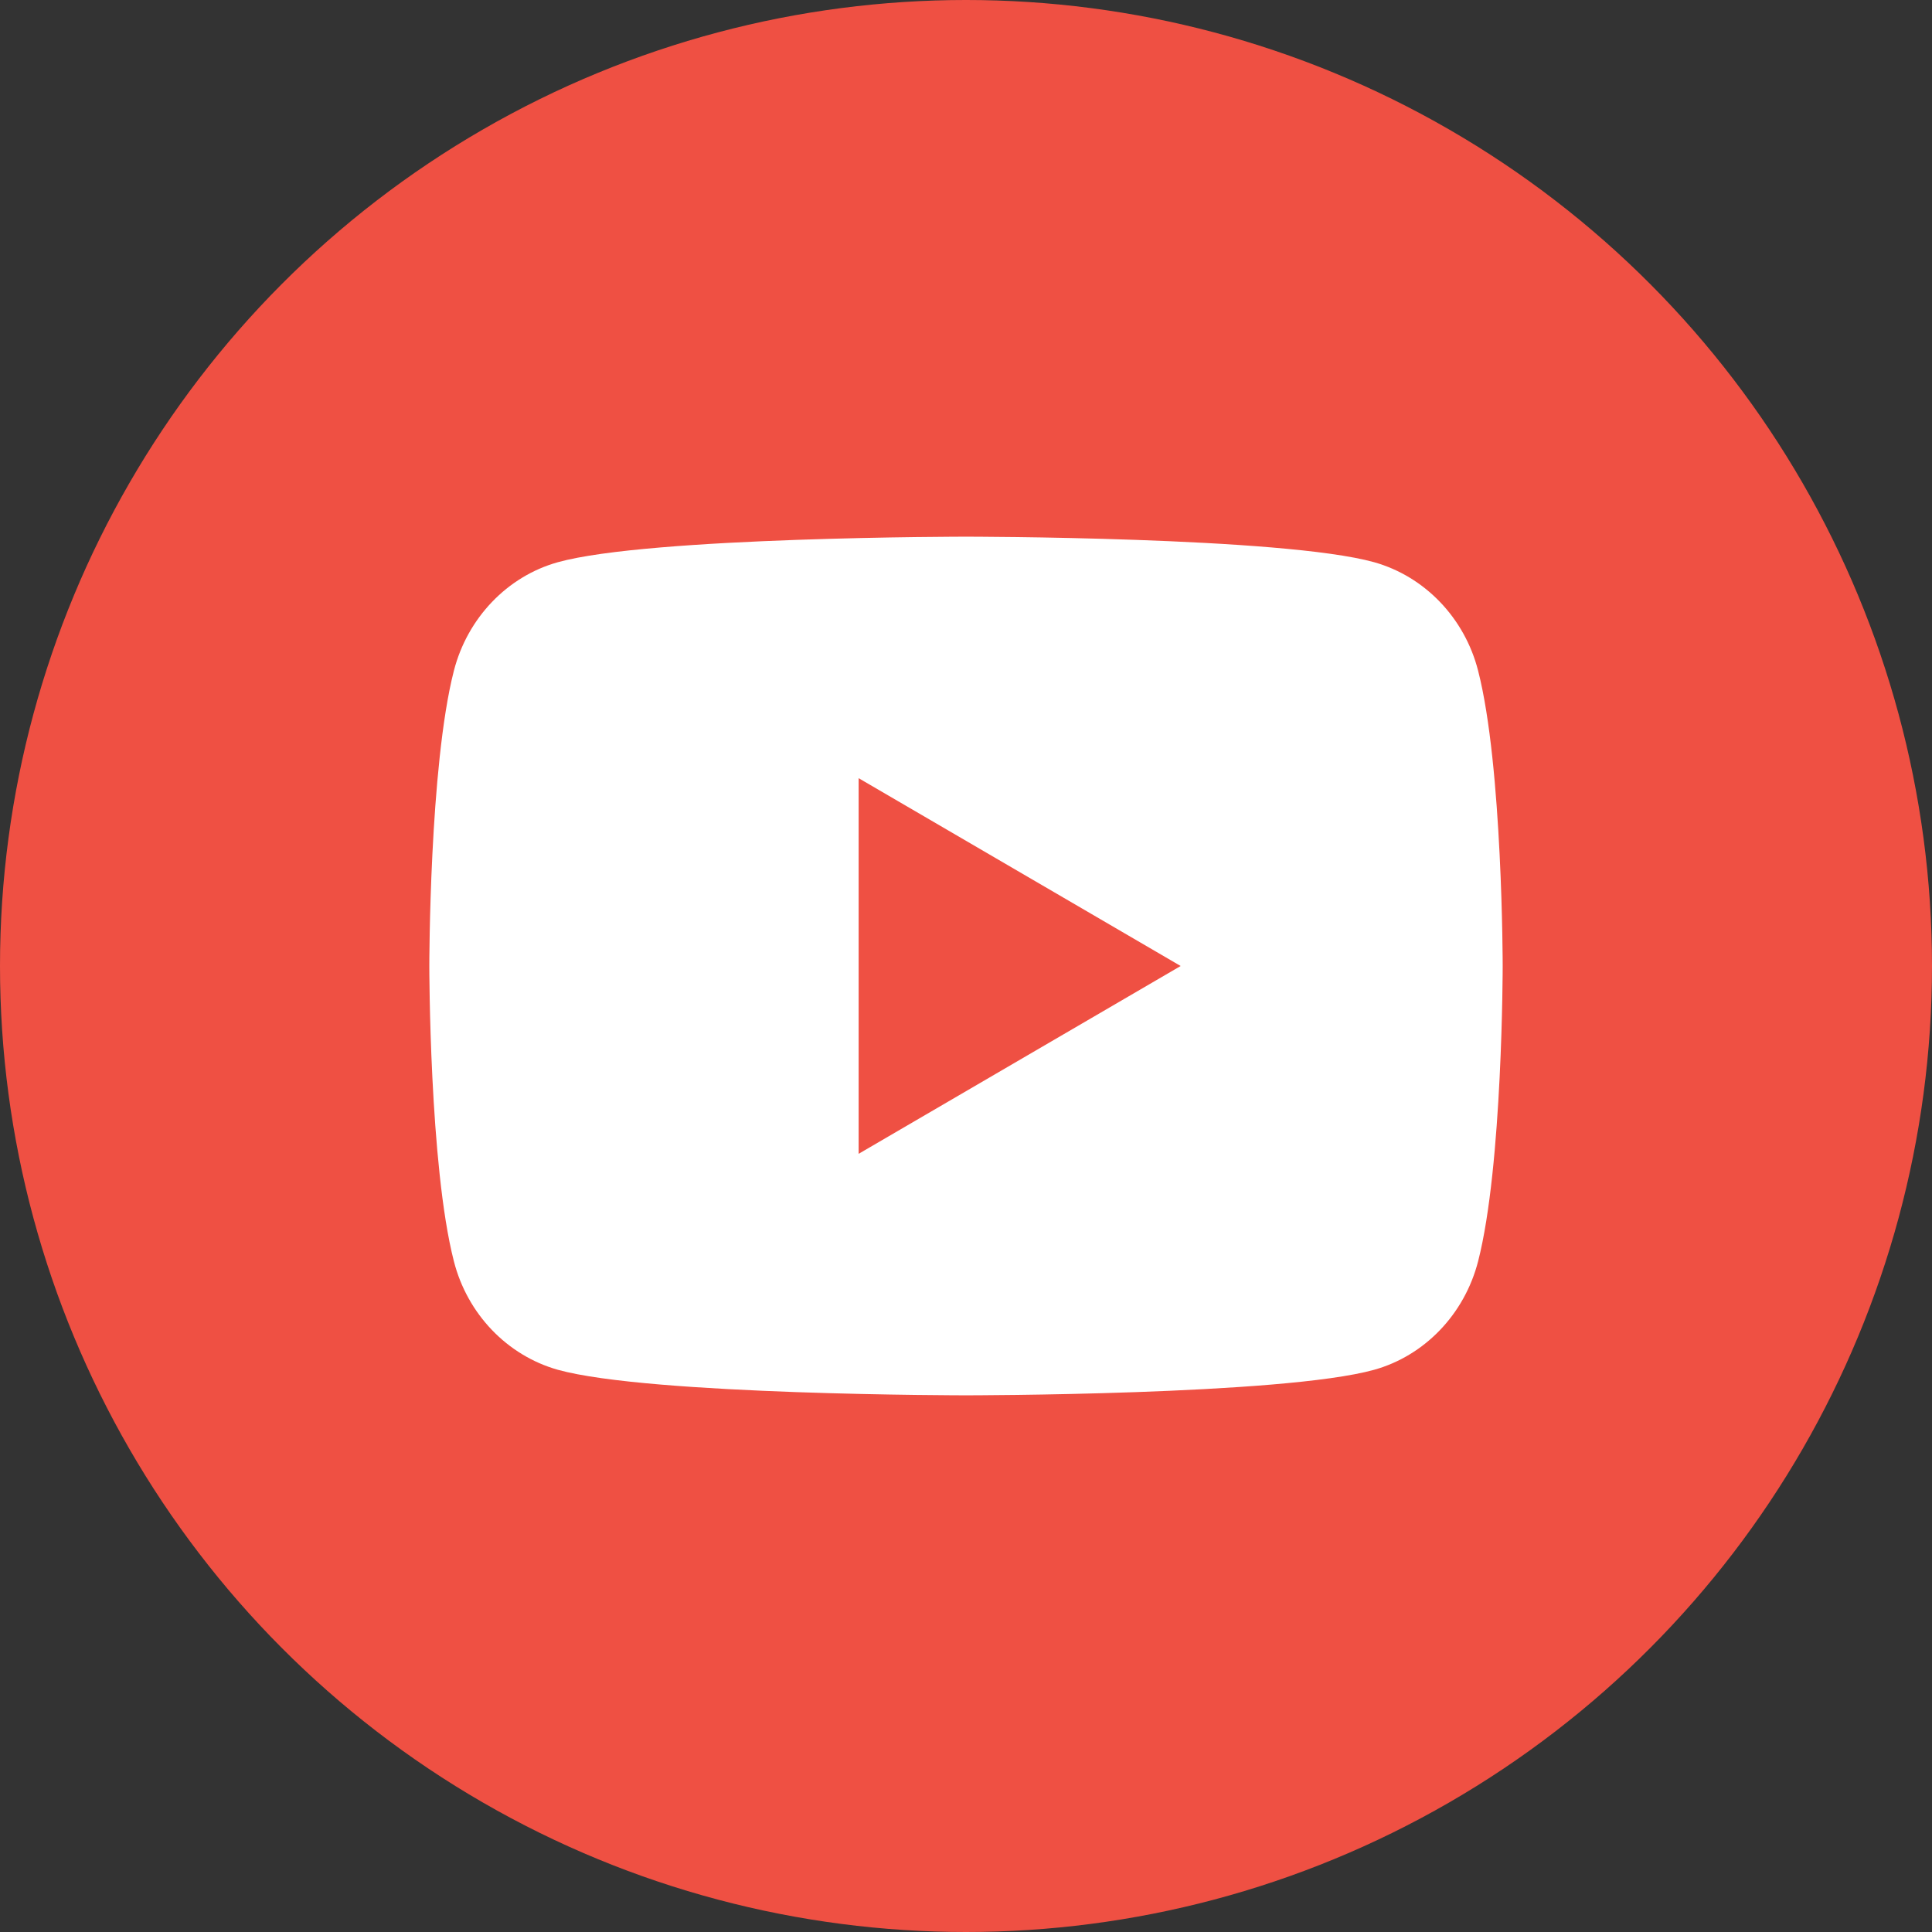 <svg width="28" height="28" viewBox="0 0 28 28" fill="none" xmlns="http://www.w3.org/2000/svg">
<rect x="0" y="0" width="28" height="28" fill="#333333" stroke="none"/>
<circle cx="14" cy="14" r="14" fill="#EF5043"/>
<g clip-path="url(#clip0_303_66)">
<path d="M21.422 9.721C21.778 11.107 21.778 14 21.778 14C21.778 14 21.778 16.893 21.422 18.279C21.225 19.046 20.647 19.648 19.915 19.852C18.586 20.222 14 20.222 14 20.222C14 20.222 9.417 20.222 8.085 19.852C7.35 19.645 6.773 19.043 6.578 18.279C6.222 16.893 6.222 14 6.222 14C6.222 14 6.222 11.107 6.578 9.721C6.775 8.955 7.353 8.352 8.085 8.148C9.417 7.778 14 7.778 14 7.778C14 7.778 18.586 7.778 19.915 8.148C20.65 8.355 21.227 8.957 21.422 9.721ZM12.444 16.722L17.111 14L12.444 11.278V16.722Z" fill="white"/>
</g>
<defs>
<clipPath id="clip0_303_66">
<rect width="18.667" height="18.667" fill="white" transform="translate(4.667 4.667)"/>
</clipPath>
</defs>
</svg>
